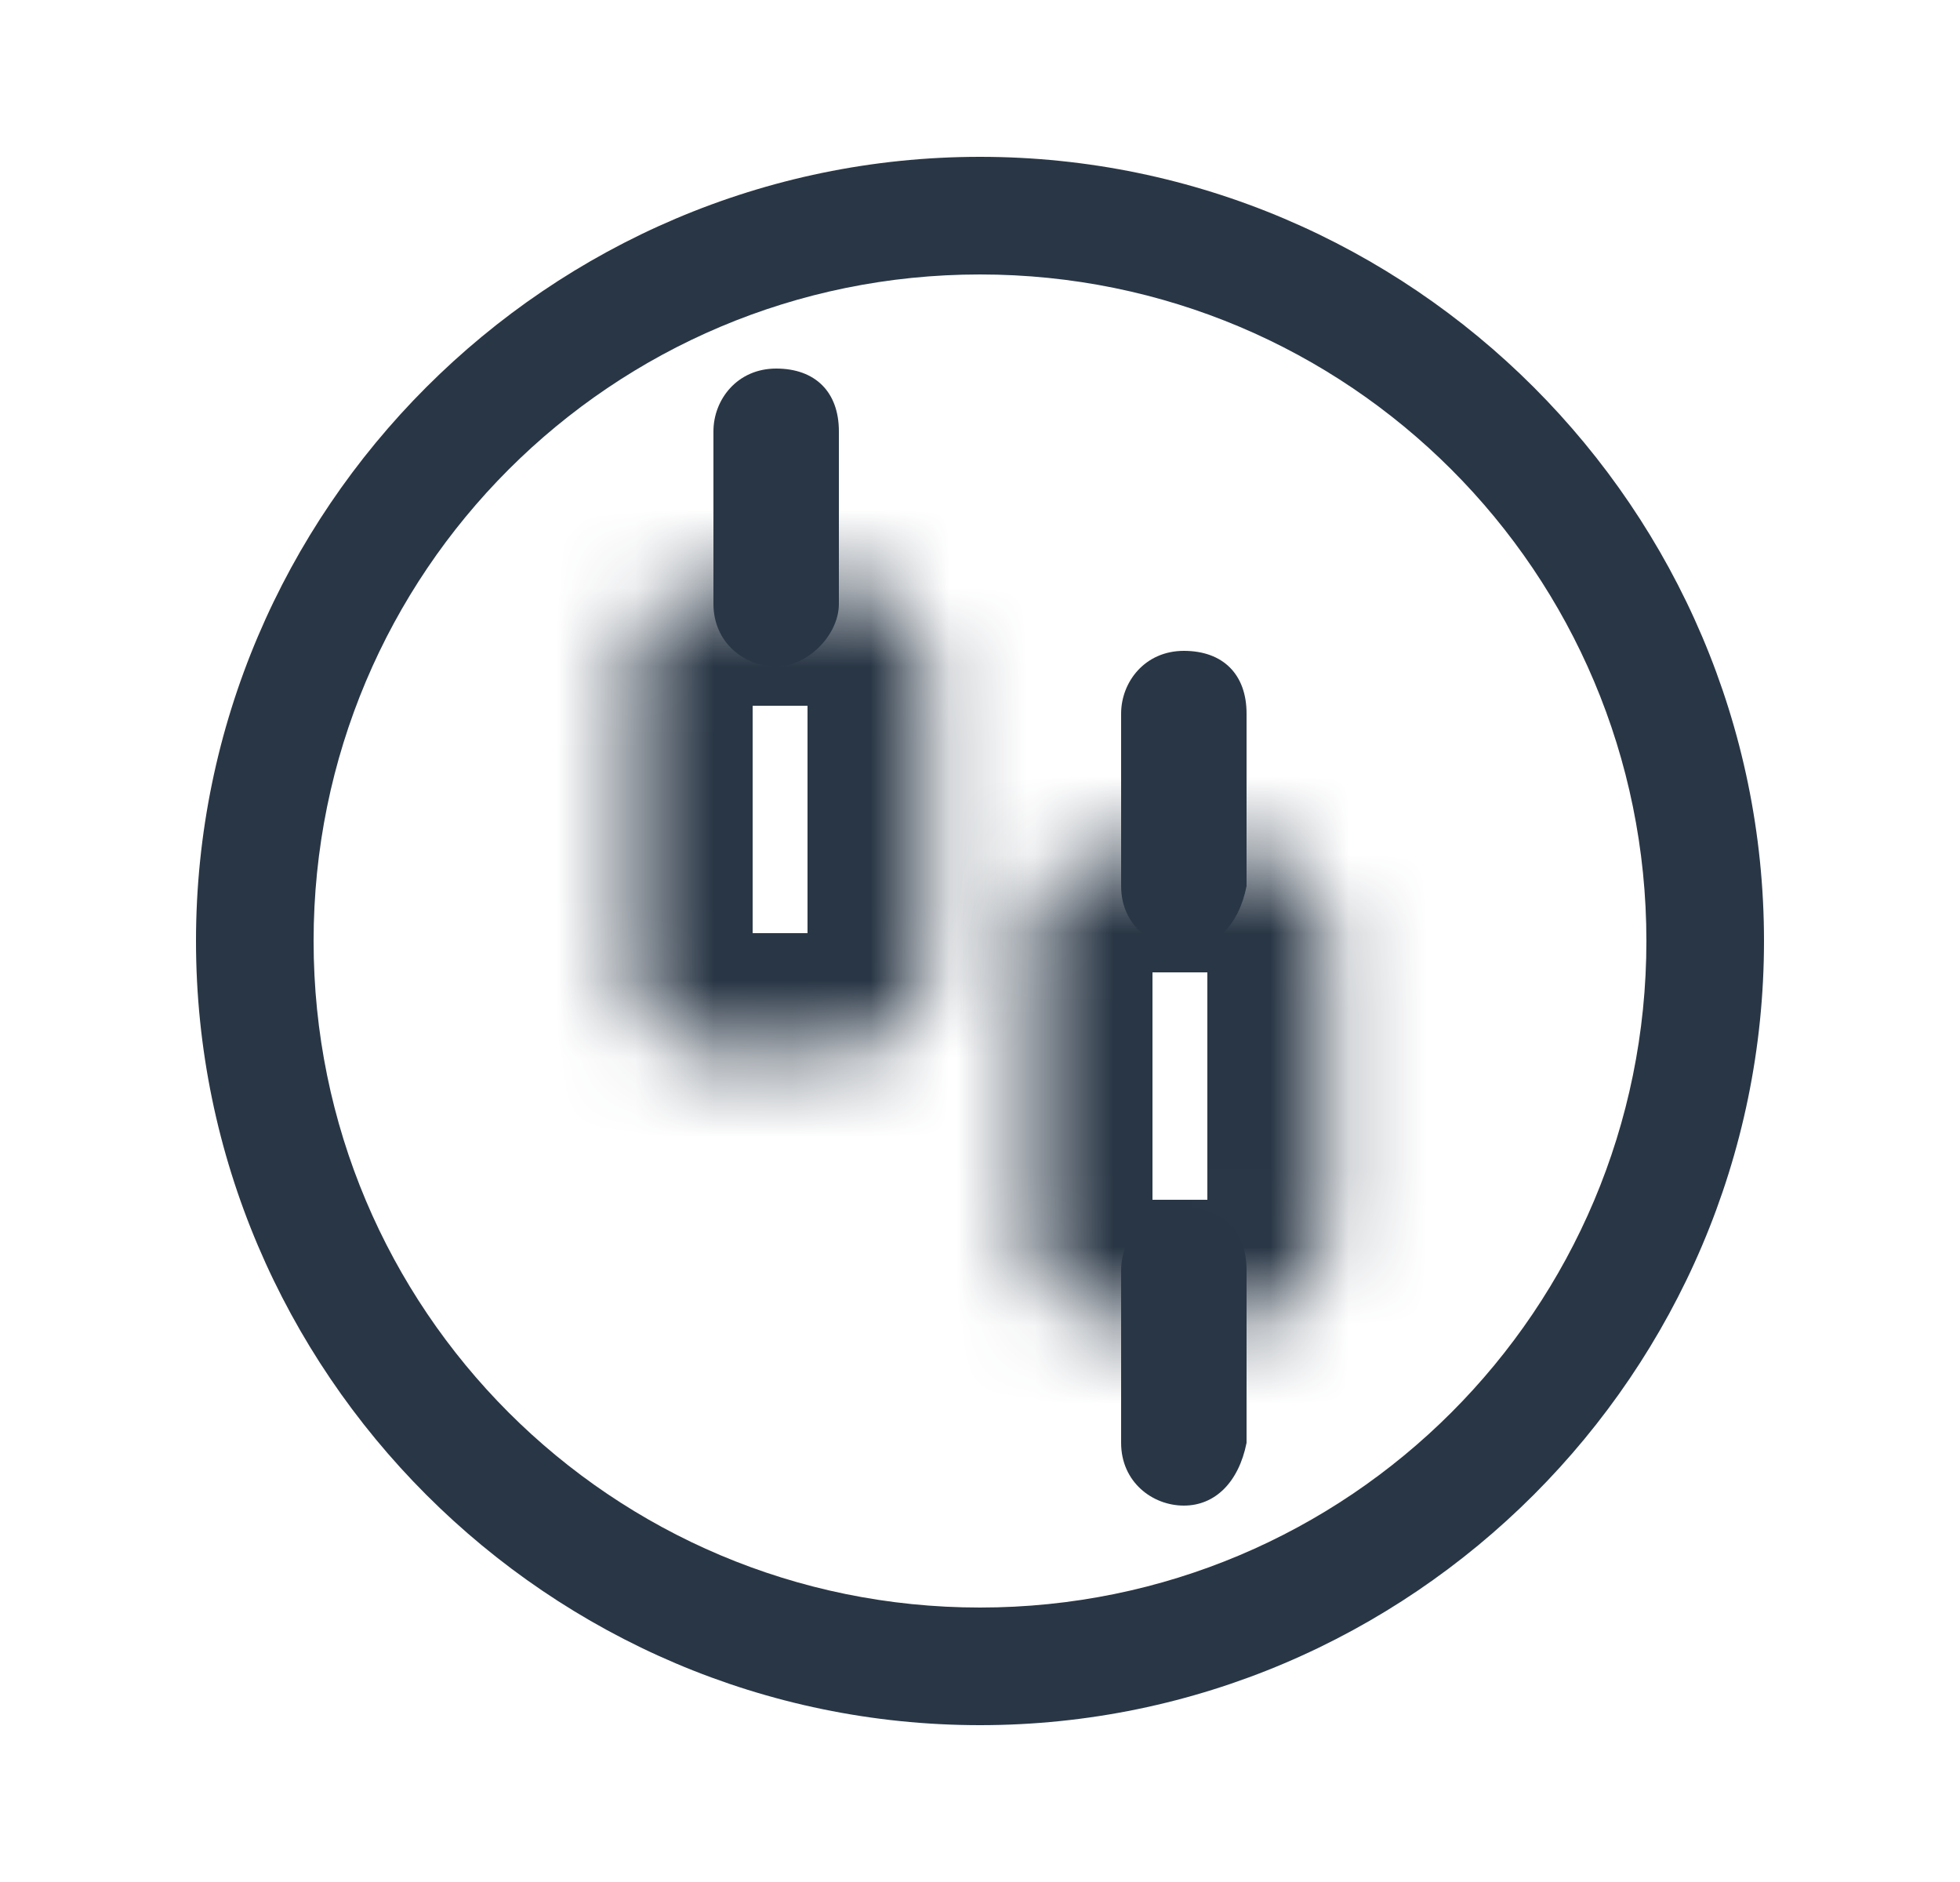 <?xml version="1.0" encoding="utf-8"?>
<!-- Generator: Adobe Illustrator 26.5.2, SVG Export Plug-In . SVG Version: 6.00 Build 0)  -->
<svg version="1.1" id="Layer_1" xmlns="http://www.w3.org/2000/svg" xmlns:xlink="http://www.w3.org/1999/xlink" x="0px" y="0px"
	 width="25px" height="24px" viewBox="0 0 25 24" style="enable-background:new 0 0 25 24;" xml:space="preserve">
<style type="text/css">
	.st0{fill:none;}
	.st1{fill:#FFFFFF;filter:url(#Adobe_OpacityMaskFilter);}
	.st2{mask:url(#path-1-inside-1_1981_33497_00000041982799911366886580000016399189099908453808_);}
	.st3{fill:#293645;}
	.st4{fill:#FFFFFF;filter:url(#Adobe_OpacityMaskFilter_00000159435491902886252370000011078453698395856773_);}
	.st5{mask:url(#path-3-inside-2_1981_33497_00000099658398650936191650000014846024771173845133_);}
</style>
<rect x="0.5" class="st0" width="24" height="24"/>
<g>
	<defs>
		<filter id="Adobe_OpacityMaskFilter" filterUnits="userSpaceOnUse" x="6.6" y="6" width="6.7" height="8.9">
			<feColorMatrix  type="matrix" values="1 0 0 0 0  0 1 0 0 0  0 0 1 0 0  0 0 0 1 0"/>
		</filter>
	</defs>
	
		<mask maskUnits="userSpaceOnUse" x="6.6" y="6" width="6.7" height="8.9" id="path-1-inside-1_1981_33497_00000041982799911366886580000016399189099908453808_">
		<path class="st1" d="M10.8,13.4H9.1c-0.6,0-1-0.4-1-1V8.5c0-0.6,0.4-1,1-1h1.7c0.6,0,1,0.4,1,1v3.9C11.8,13,11.3,13.4,10.8,13.4z"
			/>
	</mask>
	<g class="st2">
		<path class="st3" d="M10.8,14.9H9.1c-1.4,0-2.5-1.1-2.5-2.5V8.5C6.6,7.2,7.7,6,9.1,6h1.7c1.4,0,2.5,1.1,2.5,2.5v3.9
			C13.3,13.8,12.1,14.9,10.8,14.9z M9.6,11.9h0.7V9H9.6V11.9z"/>
	</g>
	<g>
		<path class="st3" d="M9.9,8.5c-0.4,0-0.8-0.3-0.8-0.8V5.5c0-0.4,0.3-0.8,0.8-0.8s0.8,0.3,0.8,0.8v2.2C10.7,8.1,10.3,8.5,9.9,8.5z"
			/>
	</g>
	<defs>
		
			<filter id="Adobe_OpacityMaskFilter_00000101813735781309493110000014661517355088421028_" filterUnits="userSpaceOnUse" x="11.7" y="9.4" width="6.7" height="8.9">
			<feColorMatrix  type="matrix" values="1 0 0 0 0  0 1 0 0 0  0 0 1 0 0  0 0 0 1 0"/>
		</filter>
	</defs>
	
		<mask maskUnits="userSpaceOnUse" x="11.7" y="9.4" width="6.7" height="8.9" id="path-3-inside-2_1981_33497_00000099658398650936191650000014846024771173845133_">
		<path style="fill:#FFFFFF;filter:url(#Adobe_OpacityMaskFilter_00000101813735781309493110000014661517355088421028_);" d="
			M15.9,16.8h-1.7c-0.6,0-1-0.4-1-1v-3.9c0-0.6,0.4-1,1-1h1.7c0.6,0,1,0.4,1,1v3.9C16.9,16.3,16.5,16.8,15.9,16.8z"/>
	</mask>
	<g class="st5">
		<path class="st3" d="M15.9,18.3h-1.7c-1.4,0-2.5-1.1-2.5-2.5v-3.9c0-1.4,1.1-2.5,2.5-2.5h1.7c1.4,0,2.5,1.1,2.5,2.5v3.9
			C18.4,17.1,17.3,18.3,15.9,18.3z M14.7,15.3h0.7v-2.9h-0.7V15.3z"/>
	</g>
	<g>
		<path class="st3" d="M15.1,19.2c-0.4,0-0.8-0.3-0.8-0.8v-2.2c0-0.4,0.3-0.8,0.8-0.8s0.8,0.3,0.8,0.8v2.2
			C15.8,18.9,15.5,19.2,15.1,19.2z"/>
	</g>
	<g>
		<path class="st3" d="M15.1,12.1c-0.4,0-0.8-0.3-0.8-0.8V9.1c0-0.4,0.3-0.8,0.8-0.8s0.8,0.3,0.8,0.8v2.2
			C15.8,11.8,15.5,12.1,15.1,12.1z"/>
	</g>
	<g>
		<path class="st3" d="M12.5,22c-5.5,0-10-4.5-10-10c0-5.5,4.5-10,10-10c5.5,0,10,4.5,10,10C22.5,17.5,18,22,12.5,22z M12.5,3.5
			C7.8,3.5,4,7.3,4,12c0,4.7,3.8,8.5,8.5,8.5c4.7,0,8.5-3.8,8.5-8.5C21,7.3,17.2,3.5,12.5,3.5z"/>
	</g>
</g>
</svg>
